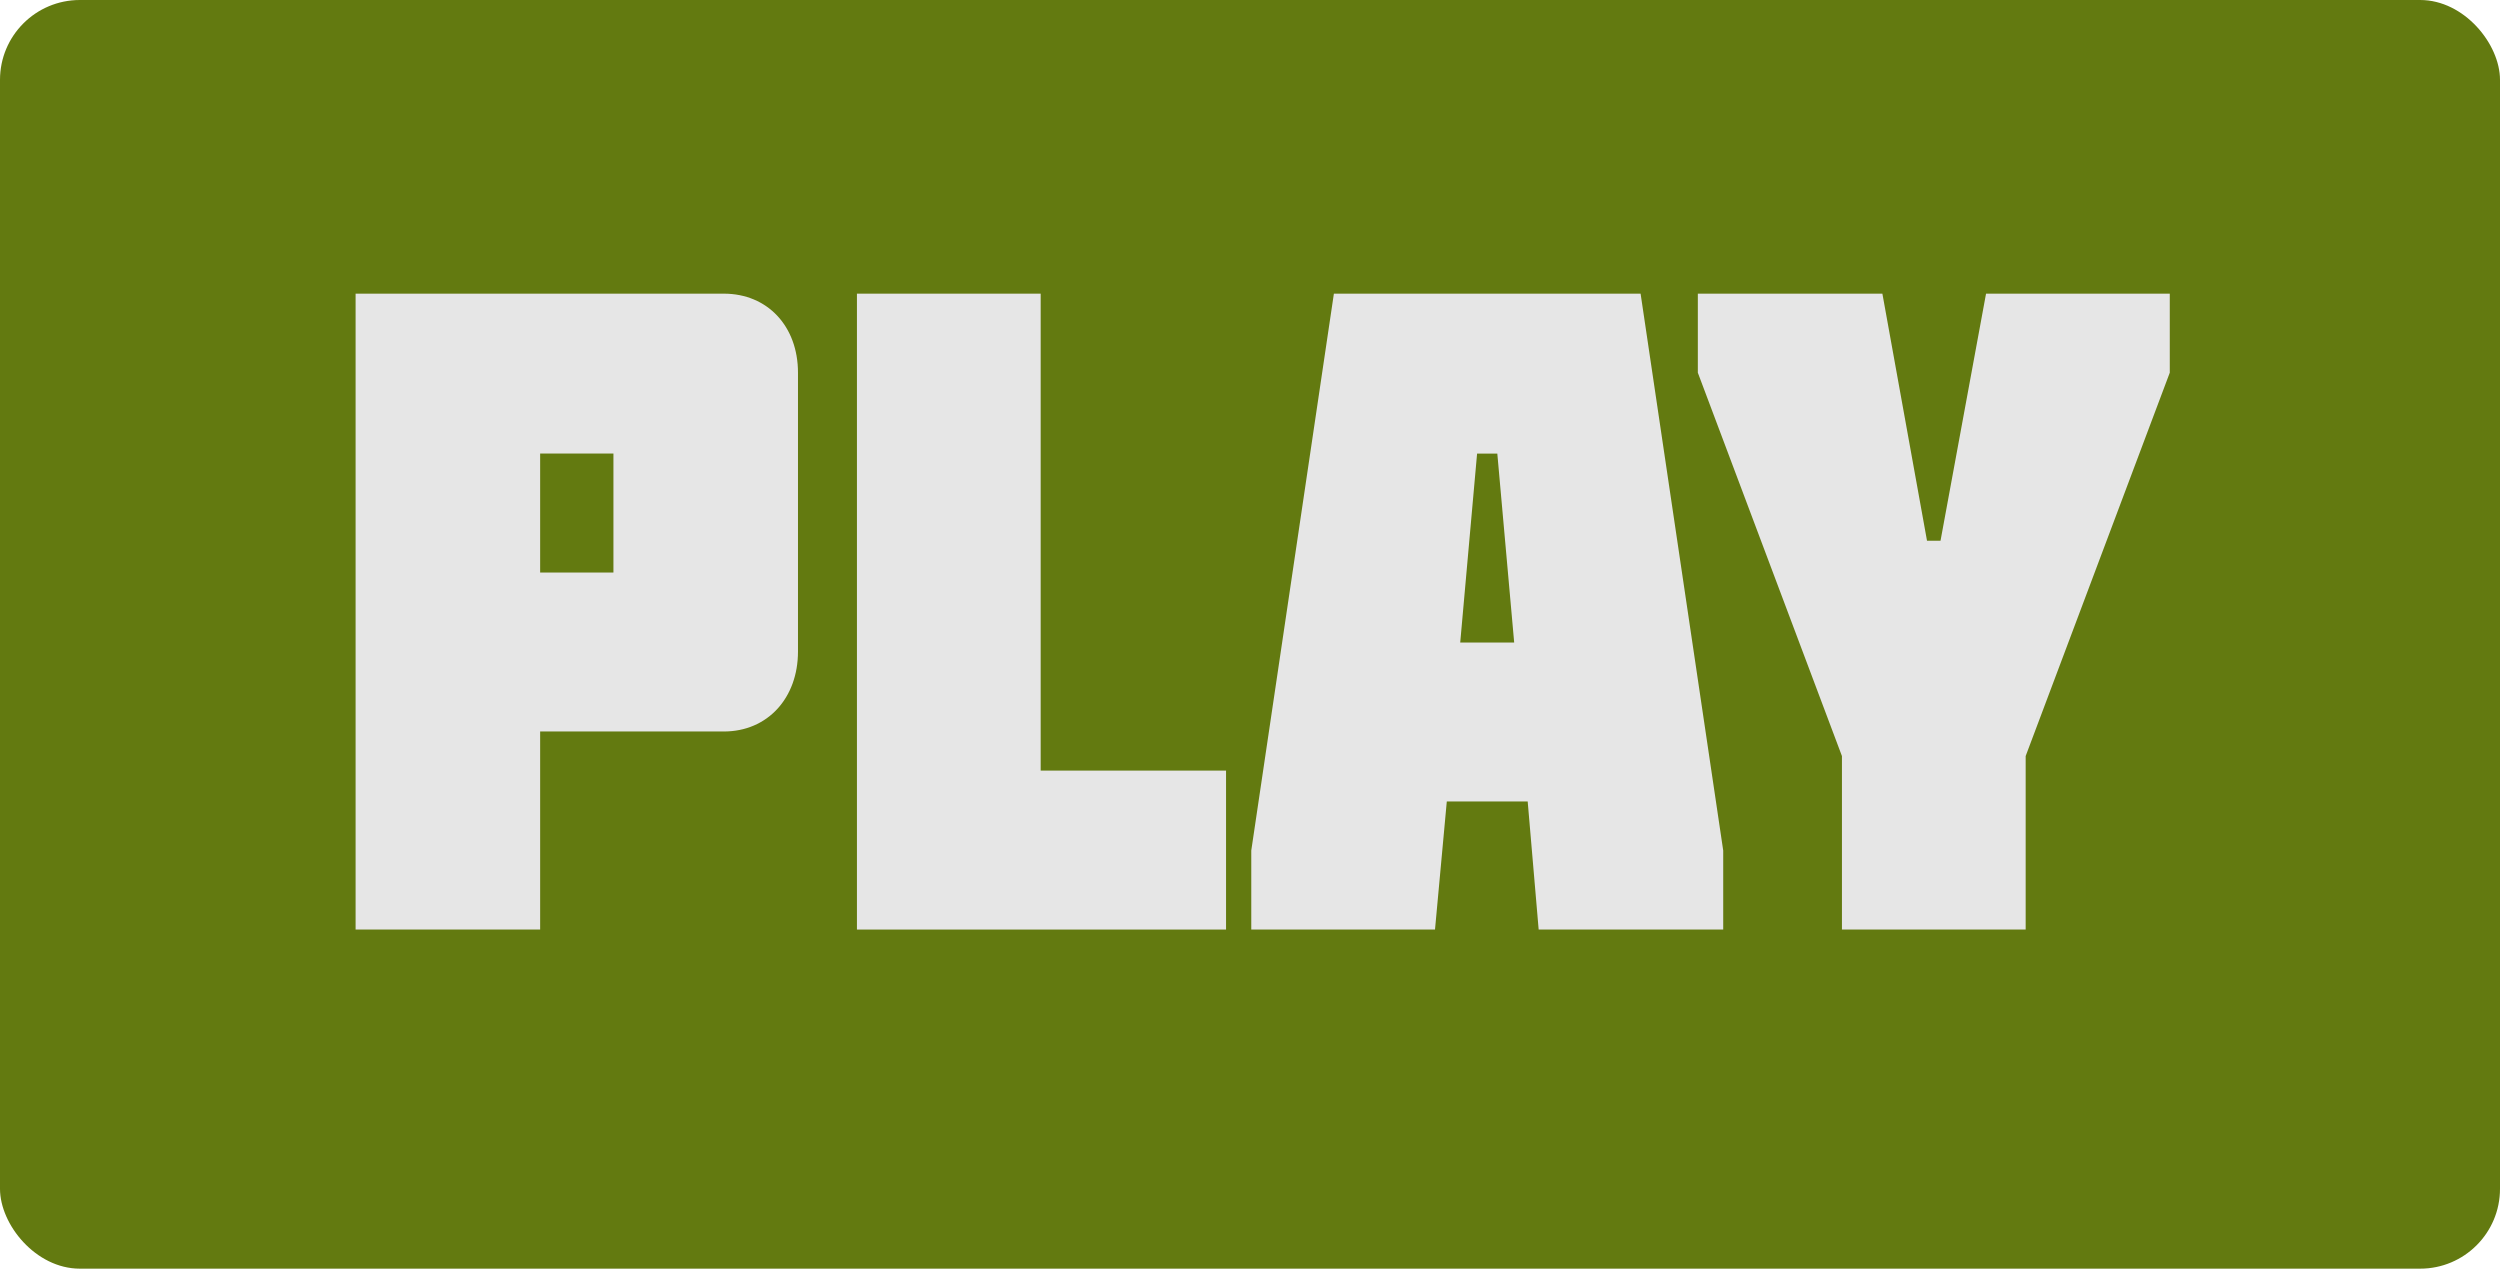 <?xml version="1.0" encoding="UTF-8"?>
<svg id="Layer_2" data-name="Layer 2" xmlns="http://www.w3.org/2000/svg" viewBox="0 0 335 170">
  <defs>
    <style>
      .cls-1 {
        fill: #e6e6e6;
      }

      .cls-1, .cls-2 {
        stroke-width: 0px;
      }

      .cls-2 {
        fill: #637a10;
      }
    </style>
  </defs>
  <g id="Layer_1-2" data-name="Layer 1">
    <rect class="cls-2" width="335" height="170" rx="10.7" ry="10.7"/>
    <g>
      <path class="cls-1" d="m72.38,98.02v26.54h-24.73V39.35h49.34c5.87,0,9.94,4.38,9.94,10.59v37.37c0,6.21-4.06,10.71-9.94,10.71h-24.62Zm0-21.3h9.82v-15.95h-9.82v15.95Z"/>
      <path class="cls-1" d="m114.83,39.35h24.62v63.91h24.84v21.3h-49.46V39.35Z"/>
      <path class="cls-1" d="m219.84,39.35l11.07,74.62v10.59h-24.73l-1.47-17.16h-10.84l-1.58,17.16h-24.62v-10.59l11.07-74.62h41.1Zm-16.94,46.75l-2.26-25.32h-2.71l-2.26,25.32h7.23Z"/>
      <path class="cls-1" d="m227.51,49.94v-10.59h24.73l5.98,33.11h1.81l6.1-33.11h24.62v10.59l-19.31,51.37v23.25h-24.62v-23.25l-19.31-51.37Z"/>
    </g>
  </g>
</svg>